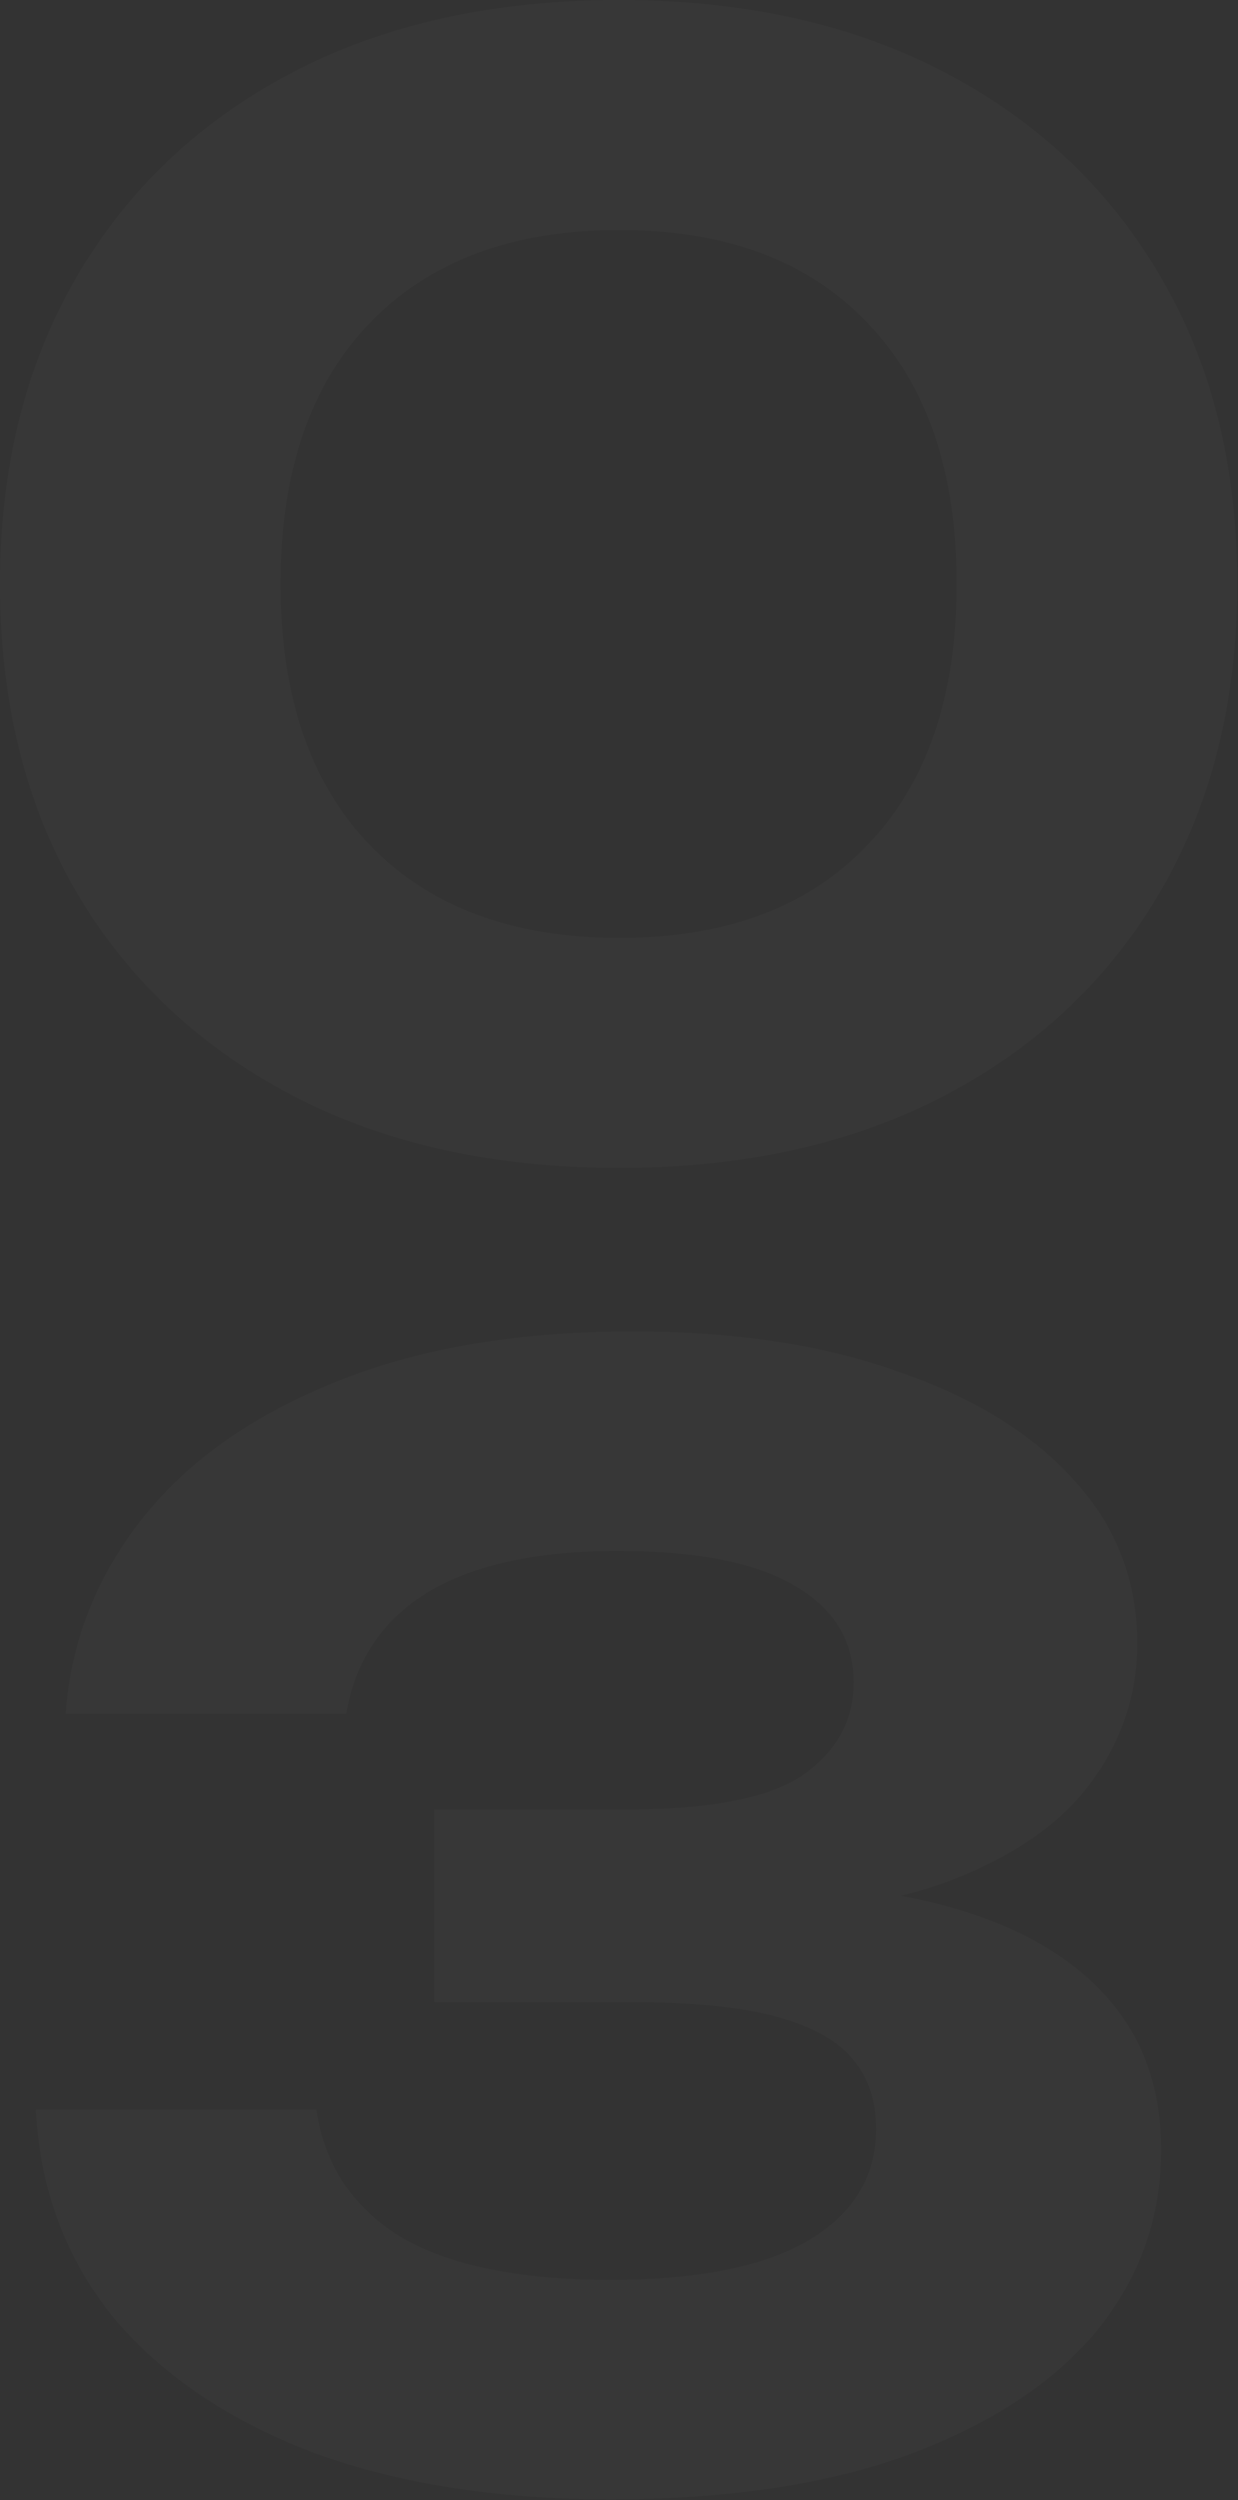 <?xml version="1.0" encoding="UTF-8"?> <svg xmlns="http://www.w3.org/2000/svg" width="829" height="1674" viewBox="0 0 829 1674" fill="none"><rect x="0" y="0" width="829" height="1674" fill="#333333" stroke="none"/><path d="M414.752 782C330.136 782 256.846 765.667 194.883 733C132.92 700.333 84.949 655 50.969 597C16.99 538.333 0 469.667 0 391C0 313 16.99 244.667 50.969 186C84.949 127.333 132.92 81.667 194.883 49C256.846 16.333 330.136 0 414.752 0C498.701 0 571.657 16.333 633.62 49C695.583 81.667 743.554 127.333 777.534 186C811.514 244 828.504 312.333 828.504 391C828.504 469 811.514 537.333 777.534 596C743.554 654.667 695.583 700.333 633.62 733C571.657 765.667 498.701 782 414.752 782ZM414.752 628C486.042 628 541.342 607.333 580.652 566C620.628 524.667 640.616 466.333 640.616 391C640.616 315.667 620.628 257.333 580.652 216C541.342 174.667 486.042 154 414.752 154C343.461 154 287.828 174.667 247.852 216C207.875 257.333 187.887 315.667 187.887 391C187.887 466.333 207.875 524.667 247.852 566C287.828 607.333 343.461 628 414.752 628Z" fill="white" fill-opacity="0.02"></path><path d="M43.974 1147.5C47.305 1100.17 63.962 1057.17 93.944 1018.5C123.926 979.833 166.567 949.167 221.867 926.5C277.833 903.167 345.126 891.5 423.746 891.5C492.372 891.5 551.669 900.5 601.639 918.5C652.276 935.833 691.586 960.167 719.569 991.5C747.552 1022.17 761.544 1058.5 761.544 1100.5C761.544 1134.5 751.217 1165.5 730.562 1193.5C710.574 1220.83 678.927 1242.83 635.619 1259.5C592.312 1275.5 537.012 1283.17 469.719 1282.5V1262.5C533.68 1259.17 588.647 1263.83 634.62 1276.5C680.592 1289.17 715.904 1309.17 740.556 1336.5C765.208 1363.83 777.534 1398.17 777.534 1439.5C777.534 1484.83 763.209 1525.17 734.56 1560.5C705.91 1595.17 663.935 1622.83 608.635 1643.5C554.001 1663.5 487.375 1673.5 408.755 1673.5C332.134 1673.5 265.174 1662.83 207.875 1641.5C151.243 1619.5 106.936 1589.17 74.955 1550.5C43.64 1511.17 26.651 1465.17 23.986 1412.5H211.873C217.203 1449.17 235.859 1477.5 267.84 1497.5C300.487 1516.83 347.458 1526.5 408.755 1526.5C466.72 1526.5 510.694 1517.83 540.676 1500.5C571.324 1482.5 586.648 1457.5 586.648 1425.5C586.648 1406.83 581.651 1391.5 571.657 1379.5C561.663 1366.83 544.674 1357.17 520.688 1350.5C496.702 1343.83 463.389 1340.5 420.748 1340.5H290.826V1211.5H420.748C476.048 1211.5 515.025 1203.83 537.678 1188.5C560.331 1172.5 571.657 1151.83 571.657 1126.5C571.657 1098.5 558.332 1076.83 531.681 1061.5C505.697 1046.17 466.387 1038.5 413.752 1038.5C359.118 1038.5 316.477 1047.83 285.829 1066.5C255.847 1085.17 237.857 1112.17 231.861 1147.5H43.974Z" fill="white" fill-opacity="0.02"></path></svg> 